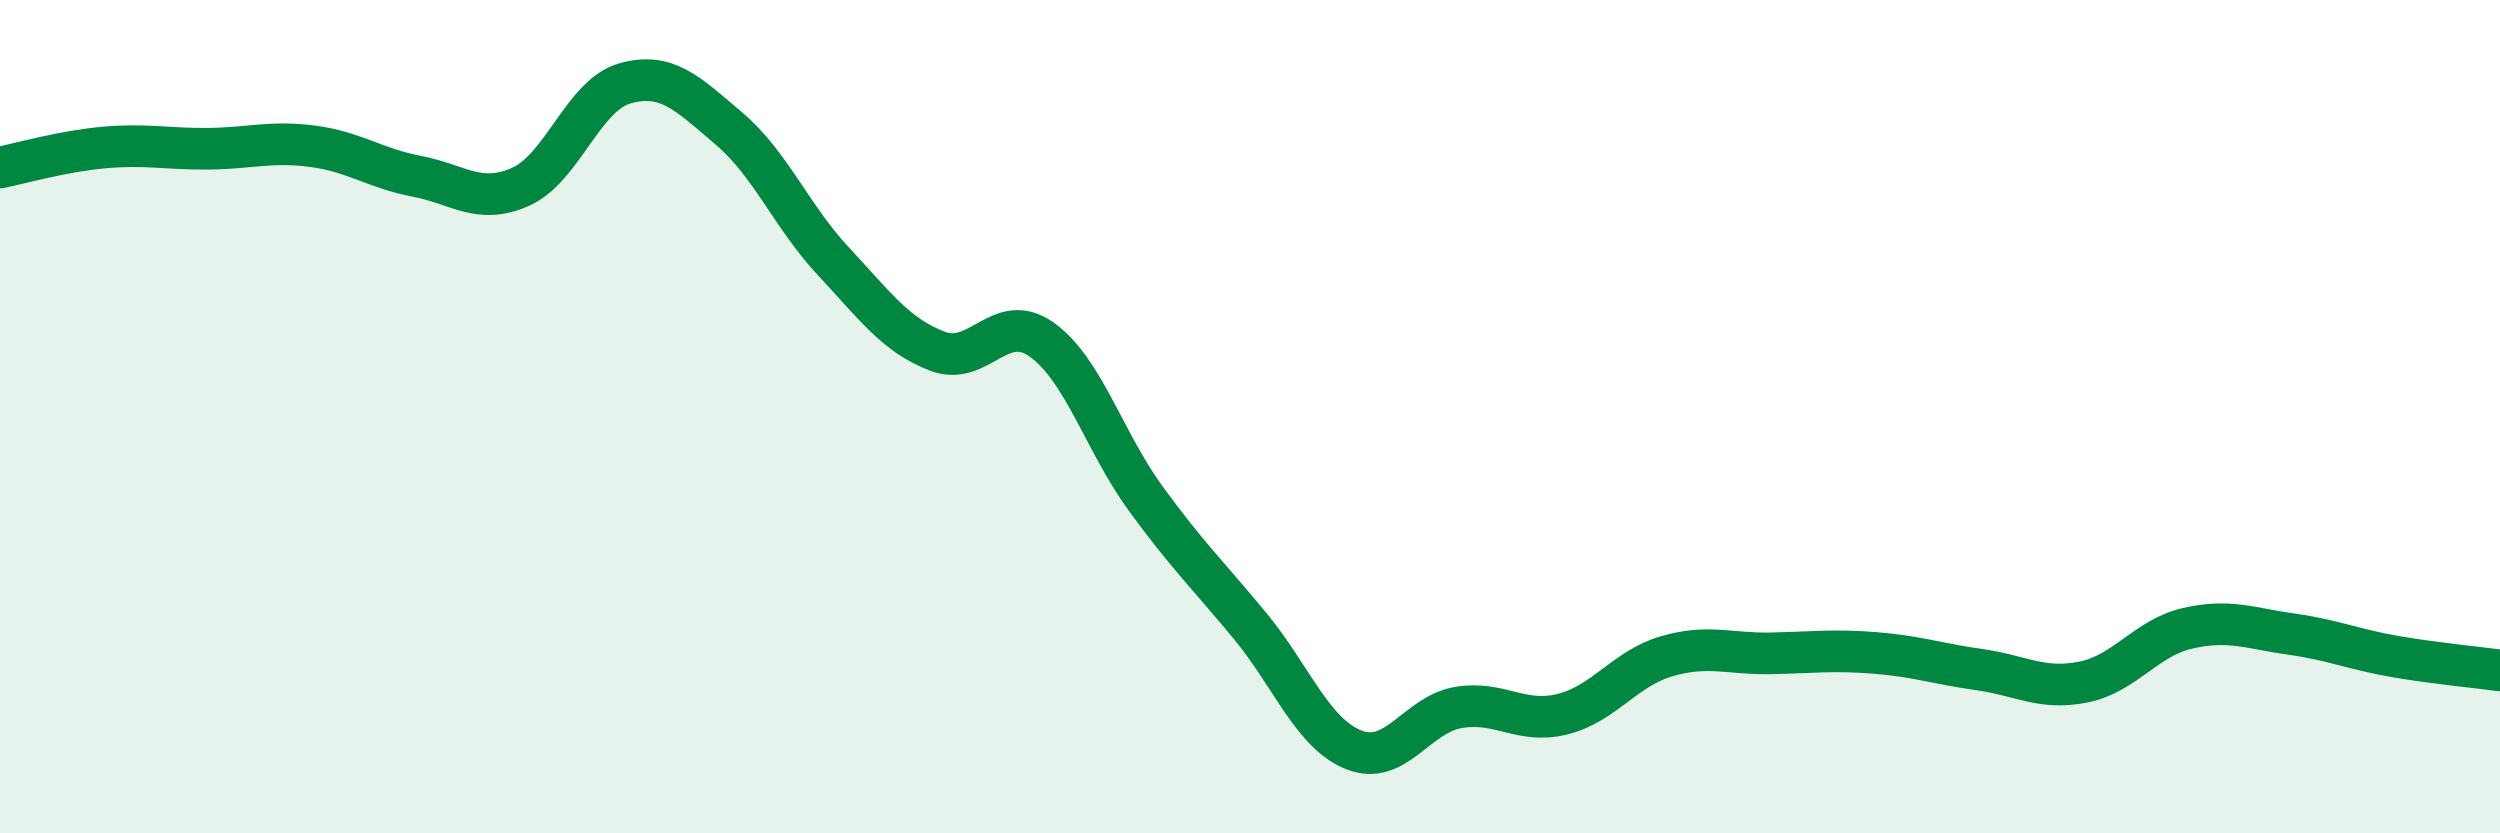 
    <svg width="60" height="20" viewBox="0 0 60 20" xmlns="http://www.w3.org/2000/svg">
      <path
        d="M 0,4.02 C 0.5,3.92 1.5,3.63 2.5,3.54 C 3.5,3.45 4,3.58 5,3.57 C 6,3.56 6.5,3.38 7.5,3.51 C 8.5,3.64 9,4.04 10,4.23 C 11,4.42 11.5,4.93 12.5,4.48 C 13.5,4.03 14,2.28 15,2 C 16,1.72 16.5,2.24 17.5,3.09 C 18.5,3.94 19,5.2 20,6.27 C 21,7.34 21.5,8.05 22.5,8.43 C 23.5,8.81 24,7.44 25,8.15 C 26,8.86 26.5,10.6 27.5,11.97 C 28.5,13.34 29,13.81 30,15.02 C 31,16.23 31.5,17.61 32.5,18 C 33.5,18.39 34,17.15 35,16.98 C 36,16.81 36.5,17.39 37.5,17.14 C 38.5,16.89 39,16.04 40,15.75 C 41,15.46 41.5,15.7 42.5,15.68 C 43.5,15.66 44,15.59 45,15.67 C 46,15.75 46.5,15.93 47.5,16.07 C 48.5,16.21 49,16.57 50,16.37 C 51,16.17 51.5,15.31 52.5,15.08 C 53.5,14.85 54,15.08 55,15.22 C 56,15.36 56.5,15.59 57.5,15.76 C 58.5,15.93 59.5,16.02 60,16.09L60 20L0 20Z"
        fill="#008740"
        opacity="0.1"
        stroke-linecap="round"
        stroke-linejoin="round"
      />
      <path
        d="M 0,4.02 C 0.5,3.92 1.5,3.63 2.5,3.54 C 3.5,3.45 4,3.58 5,3.57 C 6,3.56 6.5,3.38 7.5,3.51 C 8.5,3.64 9,4.04 10,4.23 C 11,4.42 11.5,4.93 12.5,4.48 C 13.5,4.03 14,2.28 15,2 C 16,1.72 16.5,2.24 17.5,3.09 C 18.5,3.94 19,5.2 20,6.27 C 21,7.34 21.5,8.05 22.5,8.43 C 23.5,8.81 24,7.44 25,8.15 C 26,8.86 26.5,10.6 27.5,11.97 C 28.5,13.34 29,13.81 30,15.02 C 31,16.23 31.5,17.61 32.5,18 C 33.5,18.39 34,17.15 35,16.98 C 36,16.81 36.5,17.39 37.5,17.14 C 38.5,16.89 39,16.04 40,15.75 C 41,15.46 41.5,15.7 42.5,15.68 C 43.5,15.66 44,15.59 45,15.67 C 46,15.75 46.5,15.93 47.5,16.07 C 48.5,16.21 49,16.57 50,16.37 C 51,16.17 51.5,15.31 52.5,15.08 C 53.5,14.85 54,15.08 55,15.22 C 56,15.36 56.5,15.59 57.5,15.76 C 58.5,15.93 59.5,16.02 60,16.09"
        stroke="#008740"
        stroke-width="1"
        fill="none"
        stroke-linecap="round"
        stroke-linejoin="round"
      />
    </svg>
  